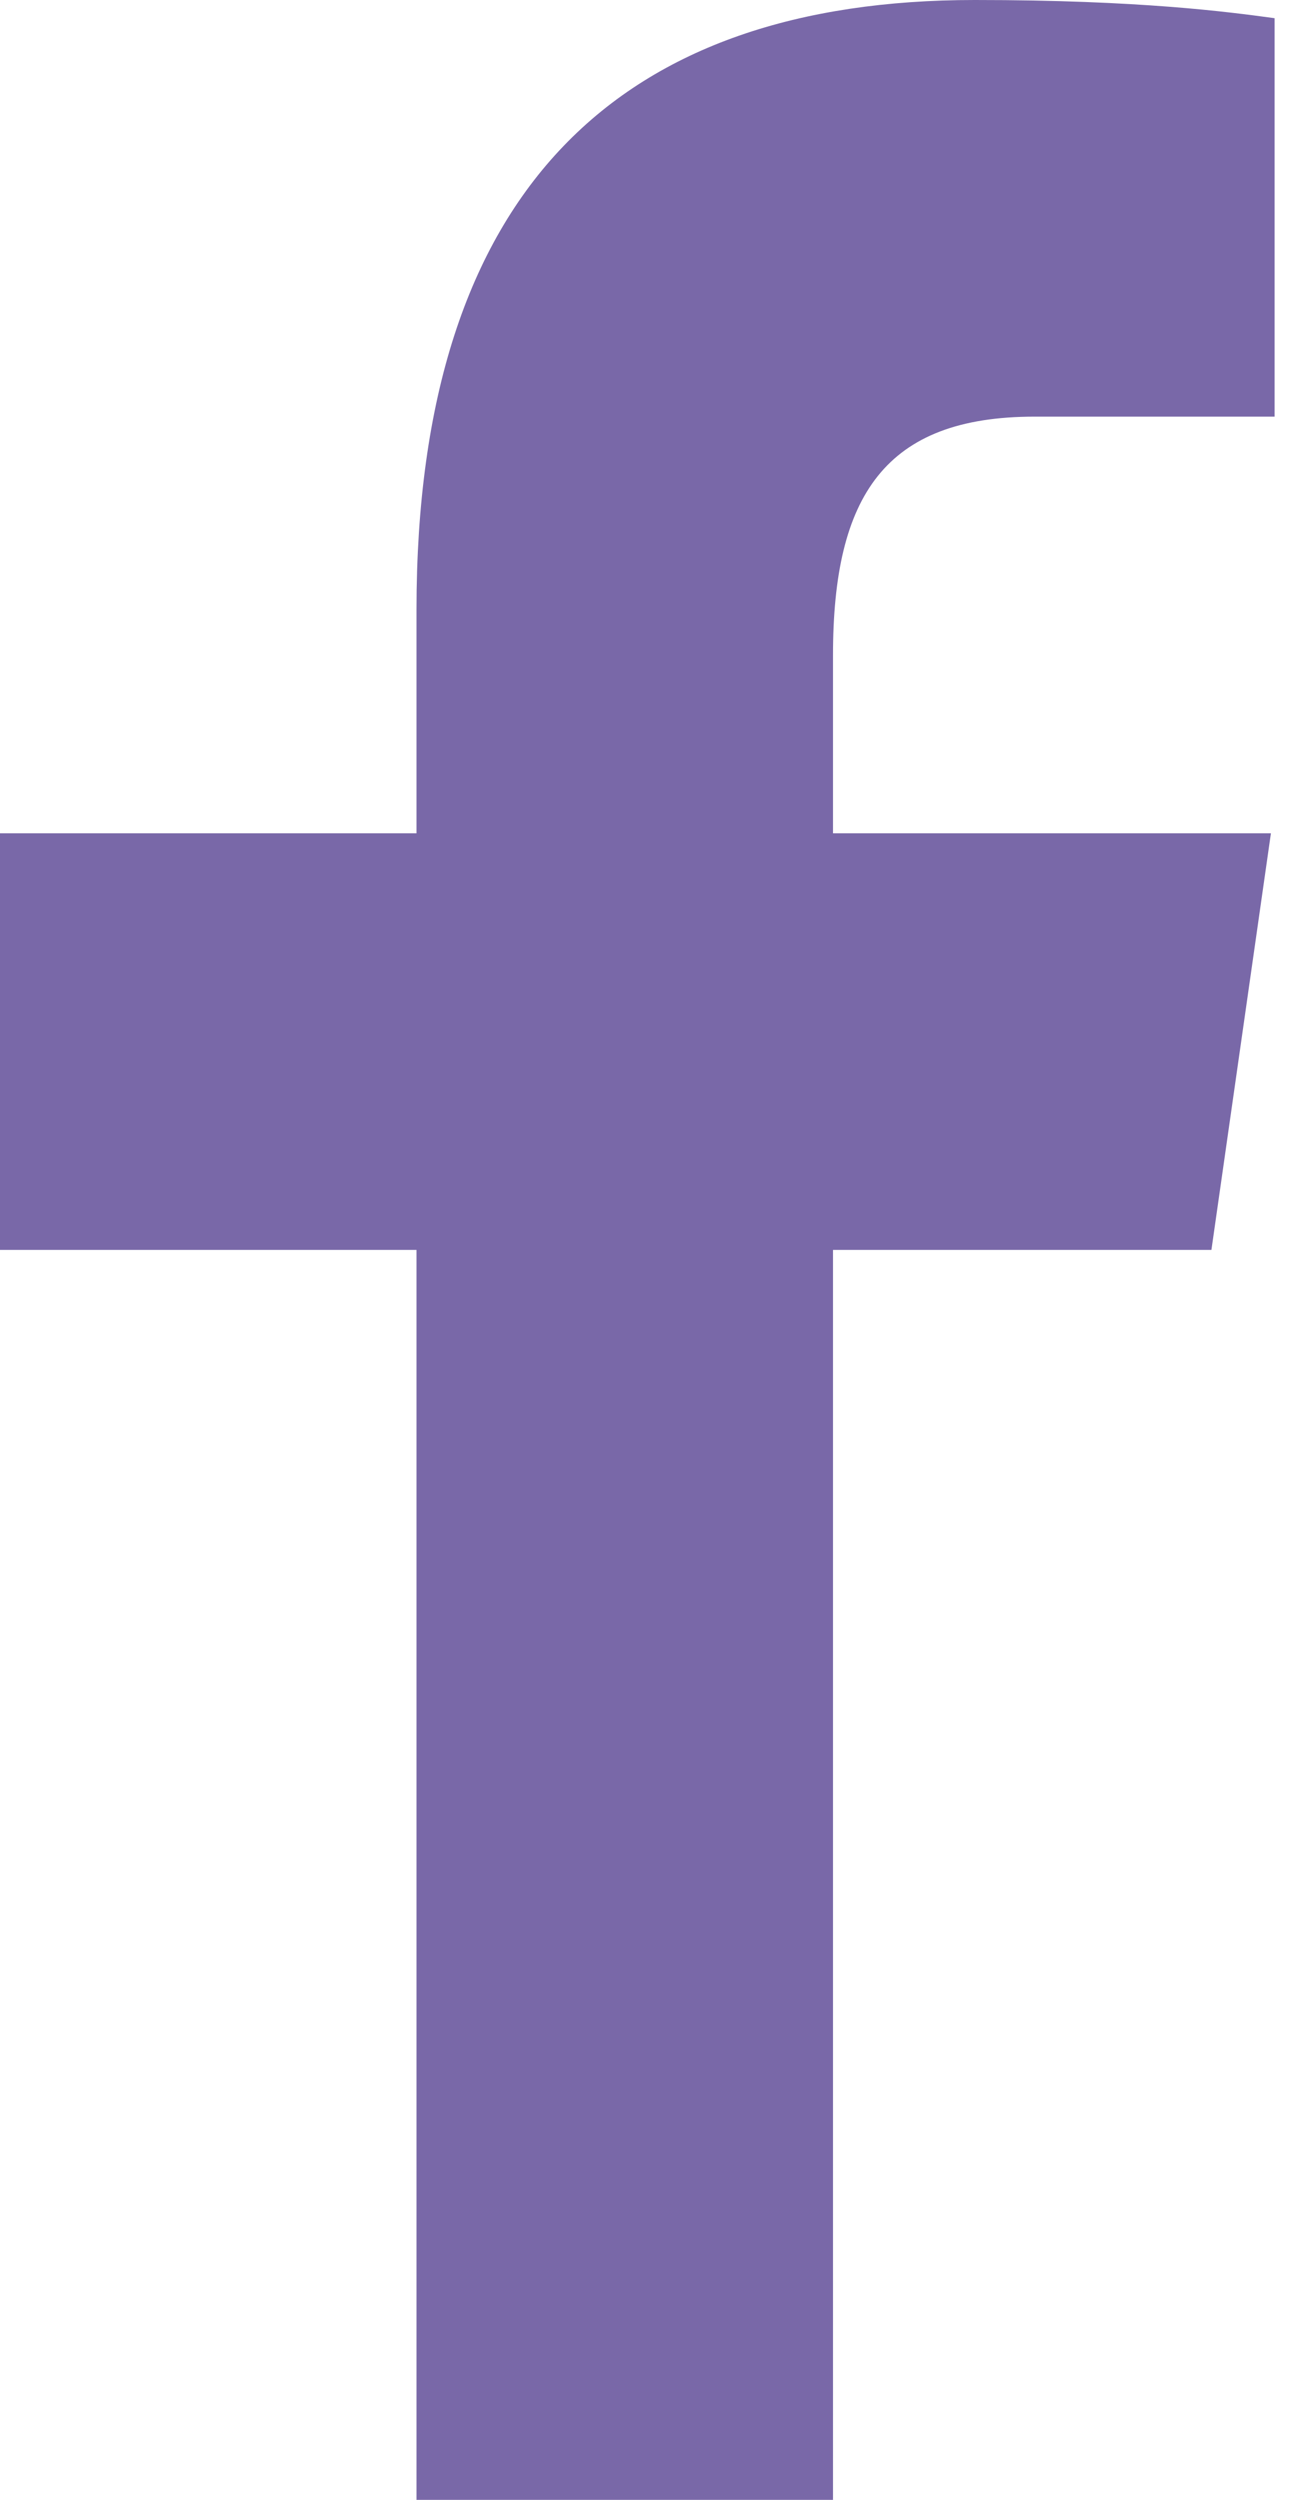 <?xml version="1.0" encoding="UTF-8"?> <svg xmlns="http://www.w3.org/2000/svg" width="11" height="21" viewBox="0 0 11 21" fill="none"> <path fill-rule="evenodd" clip-rule="evenodd" d="M7 21V10.5H10.18L10.68 7H7V5.504C7 4.163 7.439 3.5 8.694 3.5H10.711V0.153L10.69 0.15C10.327 0.101 9.58 0 8.191 0C5.234 0 3.5 1.562 3.5 5.12V7H0V10.5H3.5V21H7Z" fill="#7968A8"></path> </svg> 